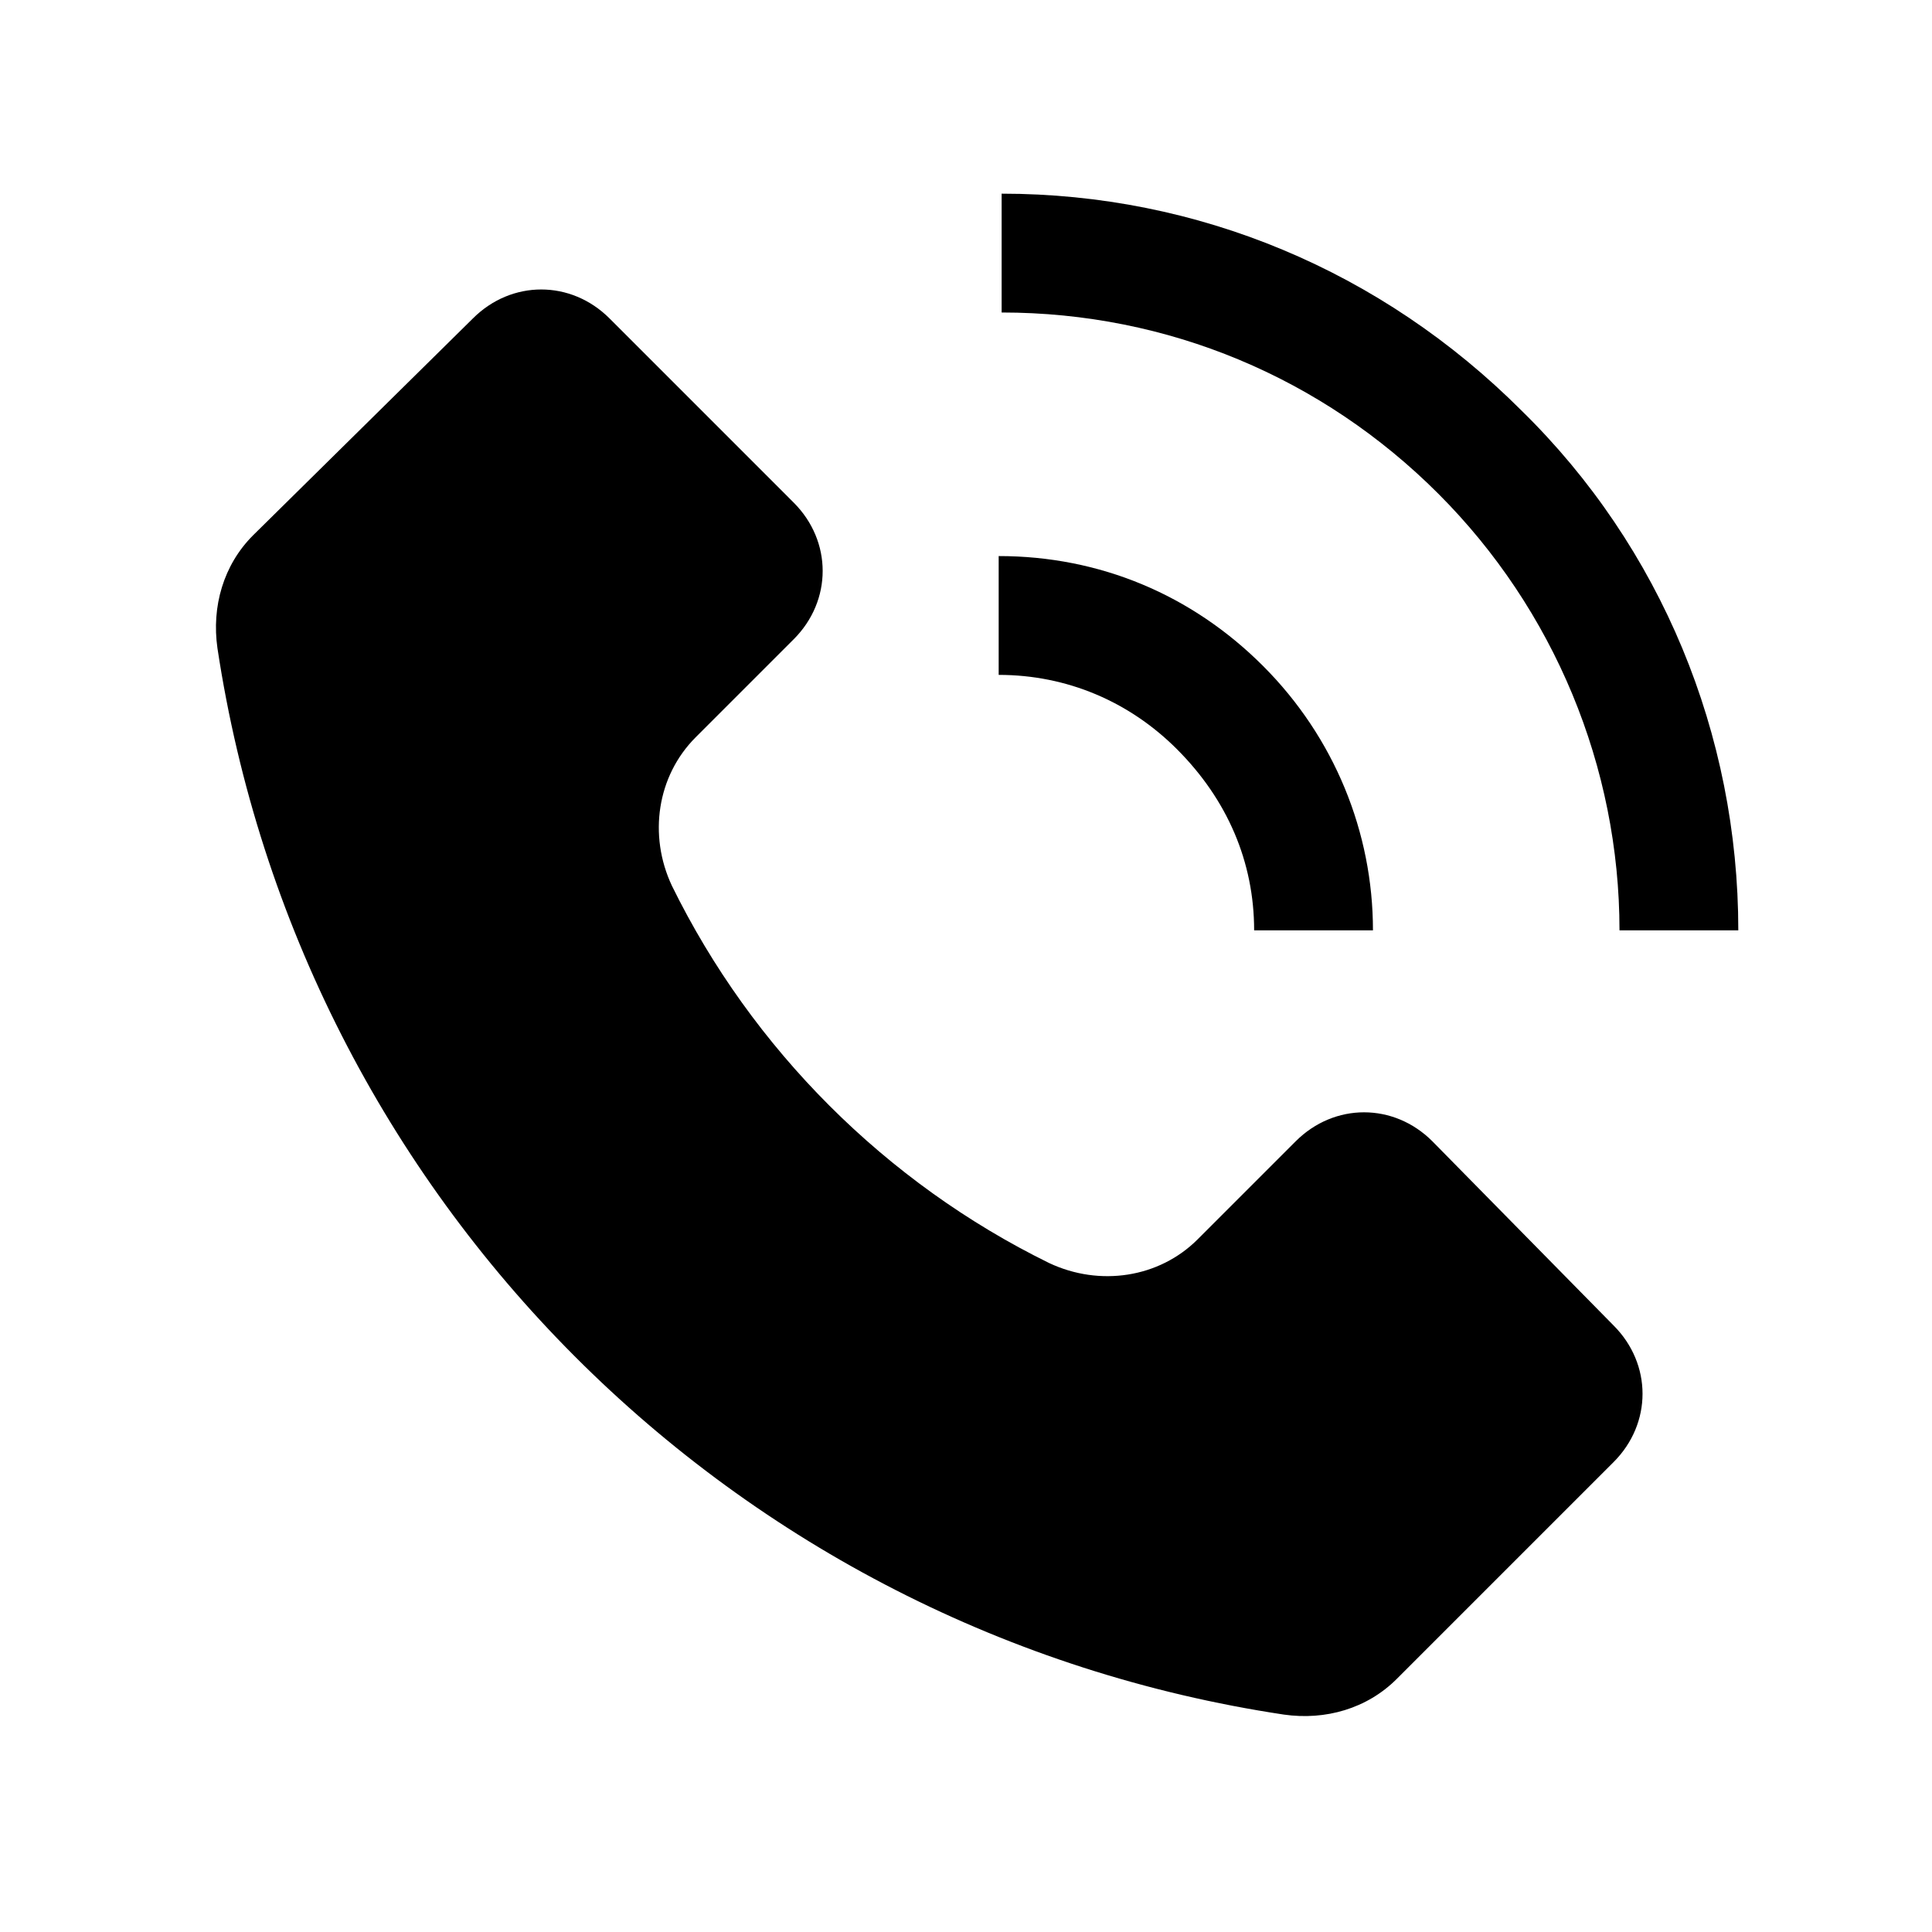 <?xml version="1.0" encoding="UTF-8"?>
<!-- Uploaded to: ICON Repo, www.svgrepo.com, Generator: ICON Repo Mixer Tools -->
<svg fill="#000000" width="800px" height="800px" version="1.1" viewBox="144 144 512 512" xmlns="http://www.w3.org/2000/svg">
 <g>
  <path d="m523.59 446.45c-10.234-10.234-25.977-10.234-36.211 0l-25.977 25.977c-10.234 10.234-25.977 12.594-39.359 6.297-43.297-21.254-78.719-56.68-99.977-99.977-6.297-13.383-3.938-29.125 6.297-39.359l25.977-25.977c10.234-10.234 10.234-25.977 0-36.211l-48.805-48.809c-10.234-10.234-25.977-10.234-36.211 0l-58.254 57.469c-7.871 7.871-11.02 18.895-9.445 29.914 22.043 145.63 136.19 260.56 282.61 282.61 11.02 1.574 22.043-1.574 29.914-9.445l57.465-57.465c10.234-10.234 10.234-25.977 0-36.211z"/>
  <path d="m573.18 390.55h31.488c0-51.957-20.469-101.55-57.465-137.76-37-36.996-85.809-57.465-137.76-57.465v31.488c44.082 0 85.02 17.32 115.72 48.02 30.699 30.703 48.02 72.426 48.02 115.72z"/>
  <path d="m476.36 390.55h31.488c0-25.977-10.234-51.168-29.125-70.062-18.895-18.895-43.297-29.125-70.062-29.125v31.488c18.105 0 34.637 7.086 47.23 19.68 13.387 13.383 20.469 29.914 20.469 48.02z"/>
 </g>
</svg>